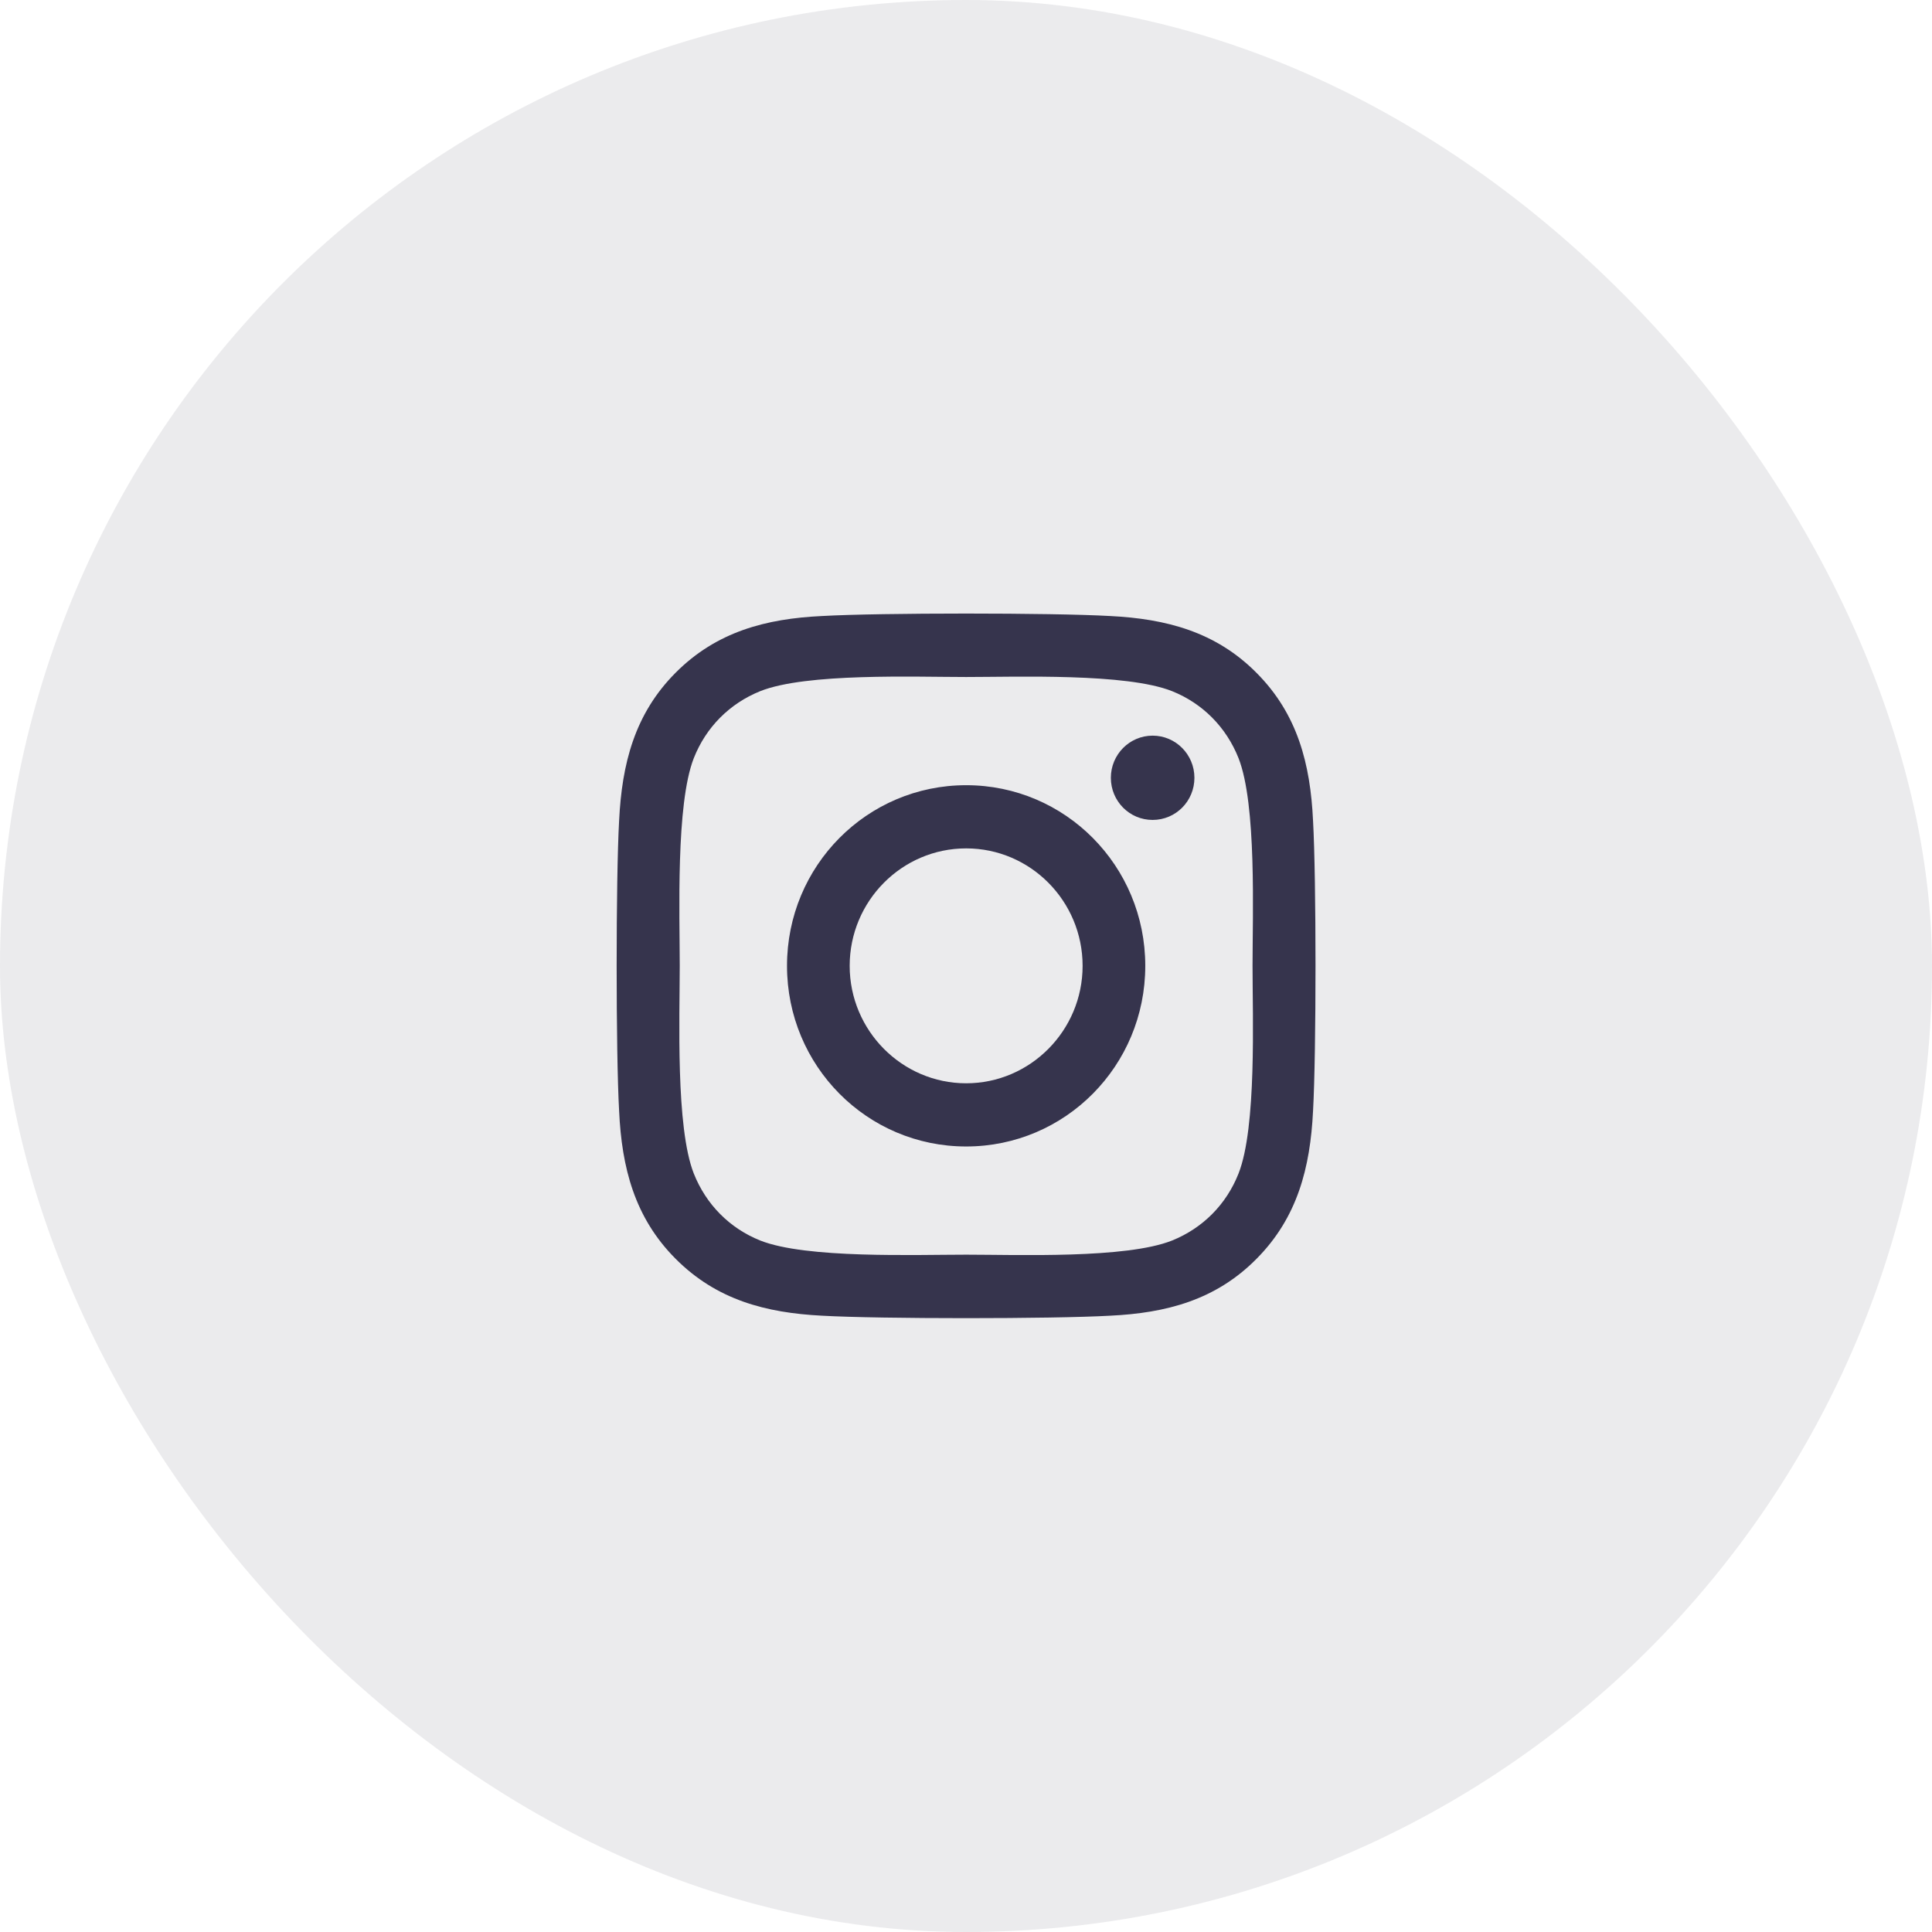 <svg width="48" height="48" viewBox="0 0 48 48" fill="none" xmlns="http://www.w3.org/2000/svg">
<rect width="48" height="48" rx="24" fill="#36344D" fill-opacity="0.1"/>
<path d="M24.004 19.508C21.54 19.508 19.553 21.512 19.553 23.996C19.553 26.48 21.54 28.484 24.004 28.484C26.467 28.484 28.454 26.48 28.454 23.996C28.454 21.512 26.467 19.508 24.004 19.508ZM24.004 26.914C22.412 26.914 21.11 25.605 21.11 23.996C21.11 22.387 22.408 21.078 24.004 21.078C25.6 21.078 26.897 22.387 26.897 23.996C26.897 25.605 25.596 26.914 24.004 26.914ZM29.675 19.324C29.675 19.906 29.21 20.371 28.637 20.371C28.059 20.371 27.599 19.902 27.599 19.324C27.599 18.746 28.063 18.277 28.637 18.277C29.21 18.277 29.675 18.746 29.675 19.324ZM32.622 20.387C32.556 18.984 32.239 17.742 31.22 16.719C30.205 15.695 28.974 15.375 27.583 15.305C26.15 15.223 21.854 15.223 20.421 15.305C19.034 15.371 17.803 15.691 16.784 16.715C15.765 17.738 15.451 18.98 15.382 20.383C15.3 21.828 15.3 26.16 15.382 27.605C15.447 29.008 15.765 30.25 16.784 31.273C17.803 32.297 19.03 32.617 20.421 32.688C21.854 32.77 26.15 32.77 27.583 32.688C28.974 32.621 30.205 32.301 31.22 31.273C32.235 30.25 32.553 29.008 32.622 27.605C32.704 26.16 32.704 21.832 32.622 20.387ZM30.771 29.156C30.469 29.922 29.884 30.512 29.121 30.82C27.978 31.277 25.267 31.172 24.004 31.172C22.741 31.172 20.026 31.273 18.887 30.82C18.128 30.516 17.543 29.926 17.237 29.156C16.784 28.004 16.888 25.27 16.888 23.996C16.888 22.723 16.788 19.984 17.237 18.836C17.539 18.07 18.124 17.48 18.887 17.172C20.03 16.715 22.741 16.82 24.004 16.82C25.267 16.82 27.982 16.719 29.121 17.172C29.88 17.477 30.465 18.066 30.771 18.836C31.224 19.988 31.119 22.723 31.119 23.996C31.119 25.27 31.224 28.008 30.771 29.156Z" fill="#36344D"/>
</svg>
